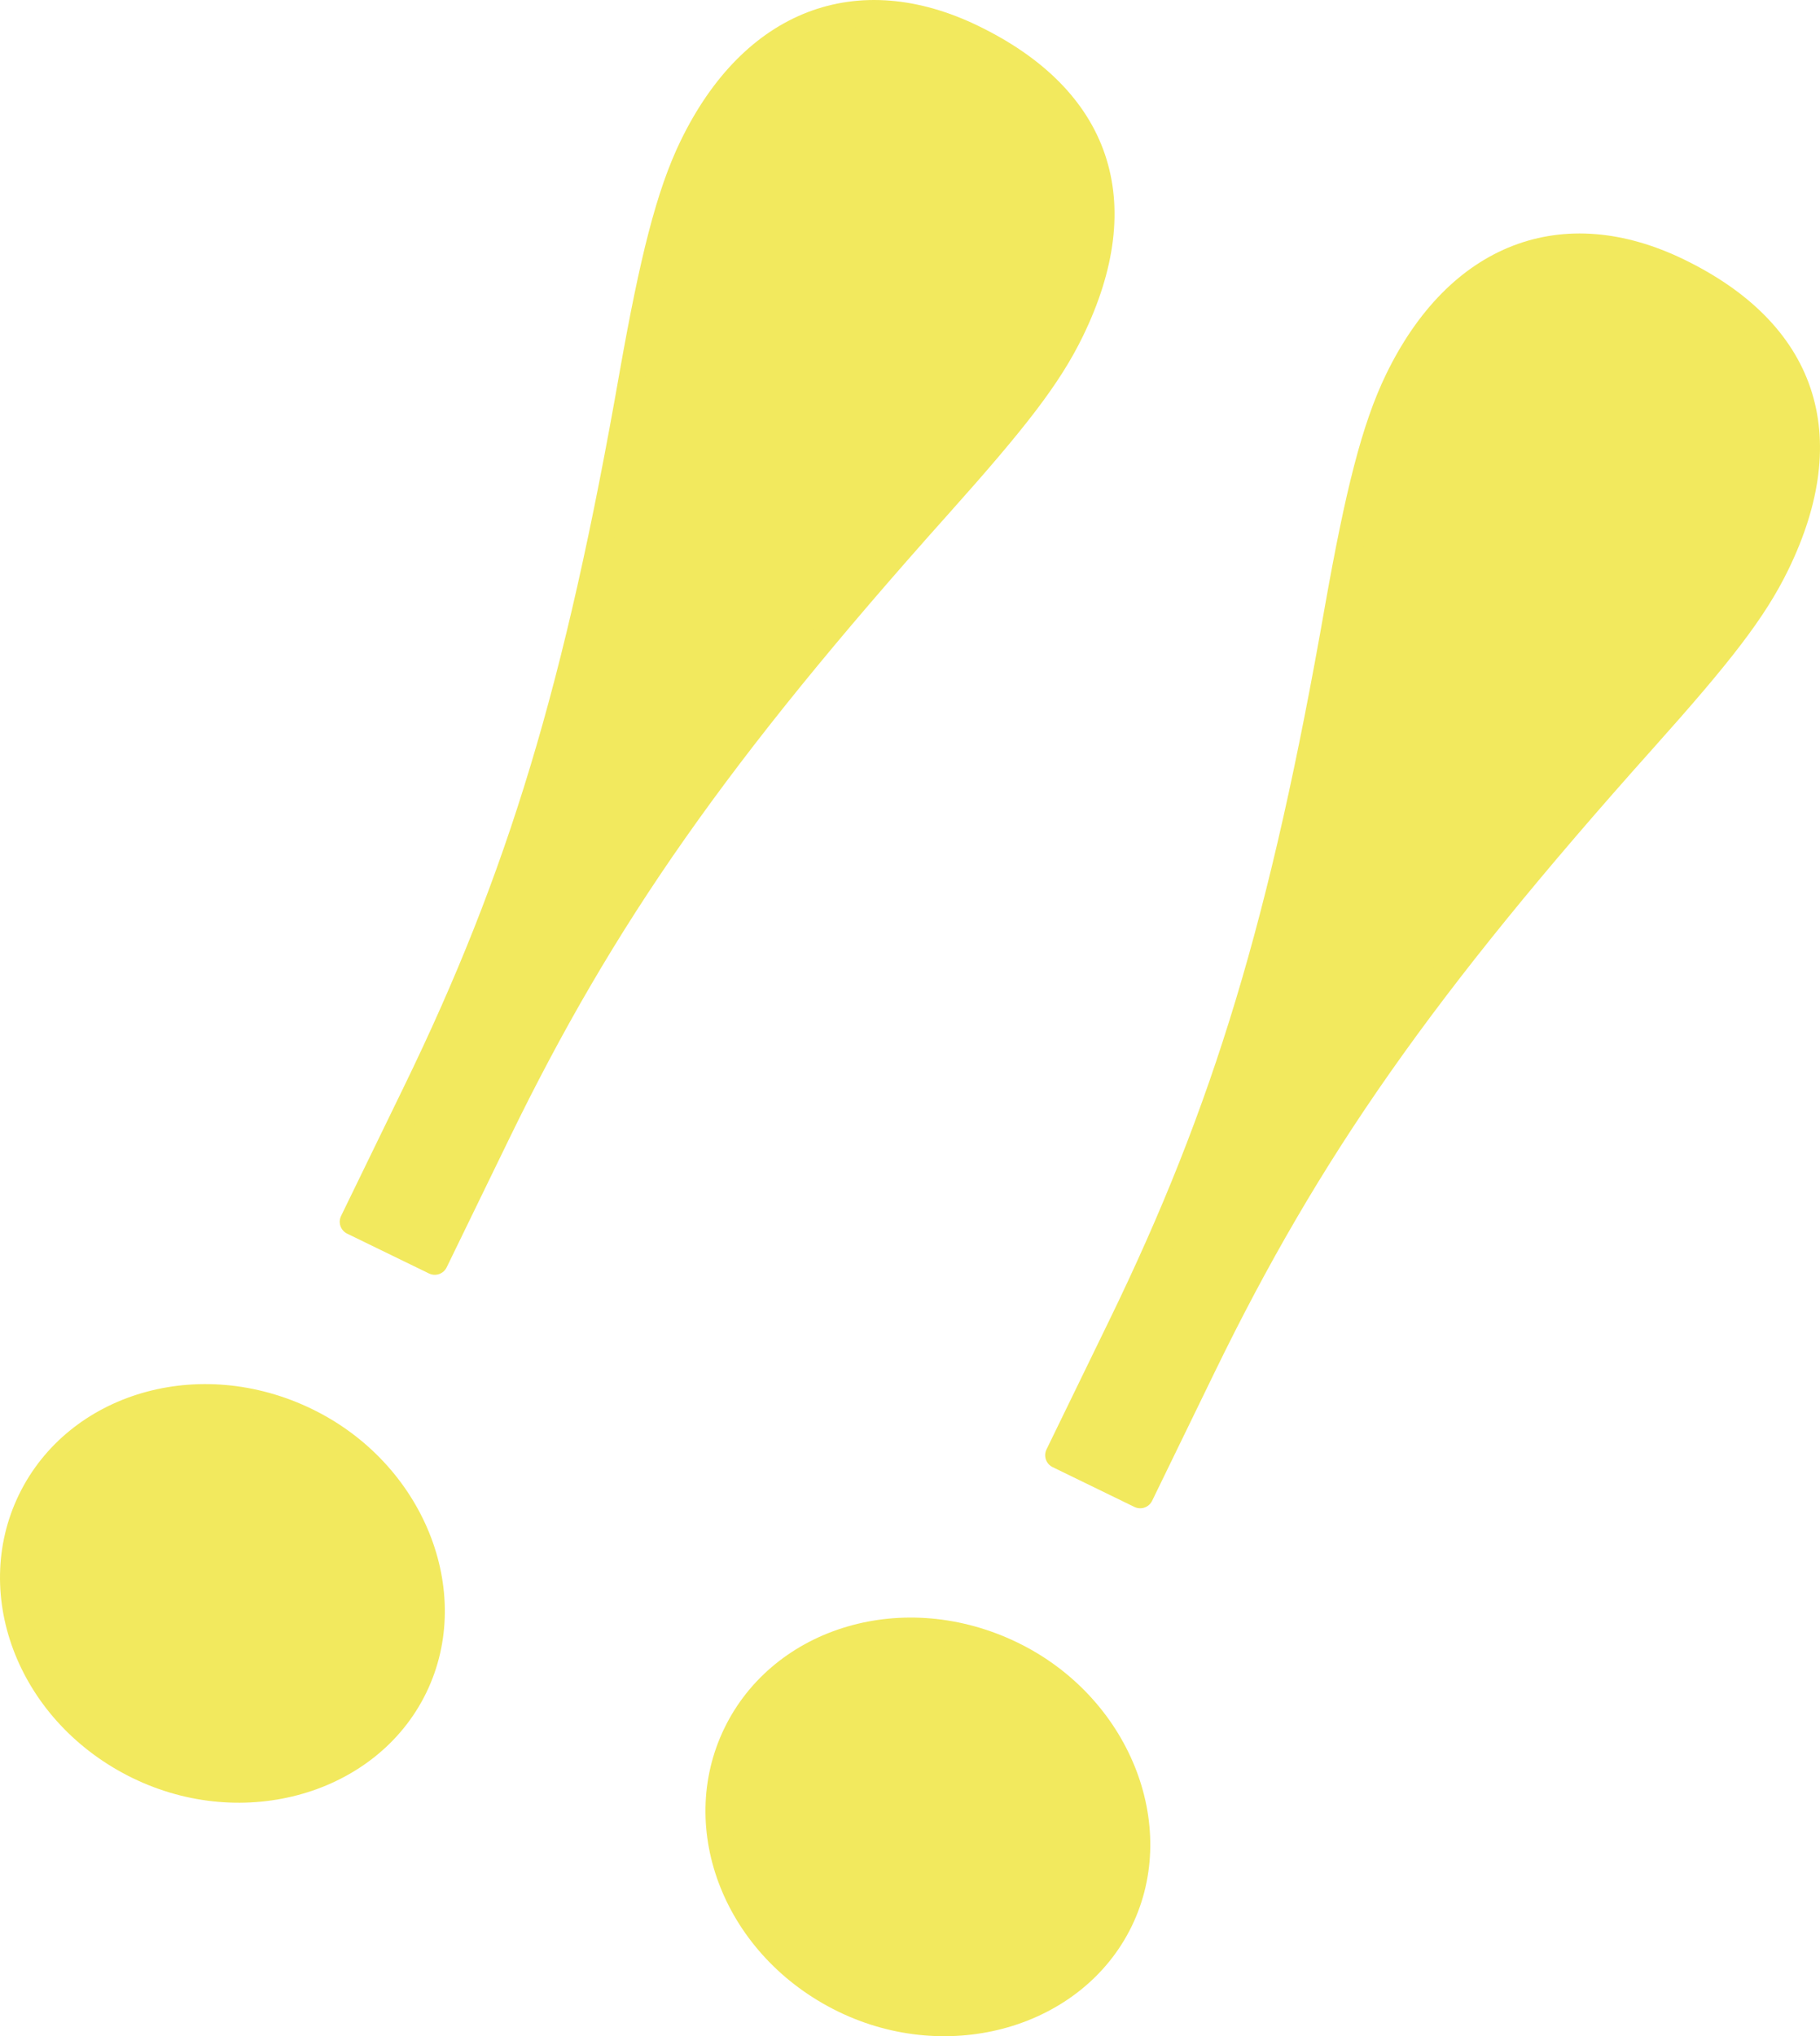 <?xml version="1.0" encoding="UTF-8"?><svg id="b" xmlns="http://www.w3.org/2000/svg" viewBox="0 0 97.417 108.963"><defs><style>.d{fill:#f2e95e;stroke:#f2e95e;stroke-linecap:round;stroke-linejoin:round;stroke-width:1.417px;}</style></defs><g id="c"><path class="d" d="M7.422,94.518c-5.746-2.796-8.225-9.179-5.769-14.228s9.009-7.039,14.755-4.243c5.611,2.729,8.226,9.18,5.77,14.228s-9.145,6.972-14.756,4.242ZM22.247,58.483c5.631-11.574,8.678-21.665,11.626-38.505,1.071-6.027,1.943-9.562,3.202-12.147,3.234-6.649,8.846-8.792,15.004-5.796,6.704,3.261,8.602,8.753,5.247,15.648-1.198,2.463-3.004,4.782-7.085,9.345-11.866,13.262-17.985,22.011-23.616,33.585l-3.354,6.896-4.378-2.13,3.354-6.896Z"/><path class="d" d="M45.183,107.011c-5.747-2.796-8.226-9.179-5.77-14.228,2.456-5.049,9.008-7.038,14.755-4.242,5.61,2.729,8.226,9.179,5.77,14.228-2.456,5.048-9.145,6.972-14.755,4.242ZM60.007,70.976c5.631-11.574,8.679-21.665,11.625-38.504,1.071-6.027,1.945-9.561,3.203-12.147,3.235-6.649,8.847-8.792,15.004-5.797,6.705,3.263,8.602,8.753,5.246,15.649-1.197,2.462-3.003,4.783-7.084,9.345-11.866,13.261-17.985,22.011-23.616,33.585l-3.355,6.896-4.378-2.131,3.355-6.896Z"/></g></svg>